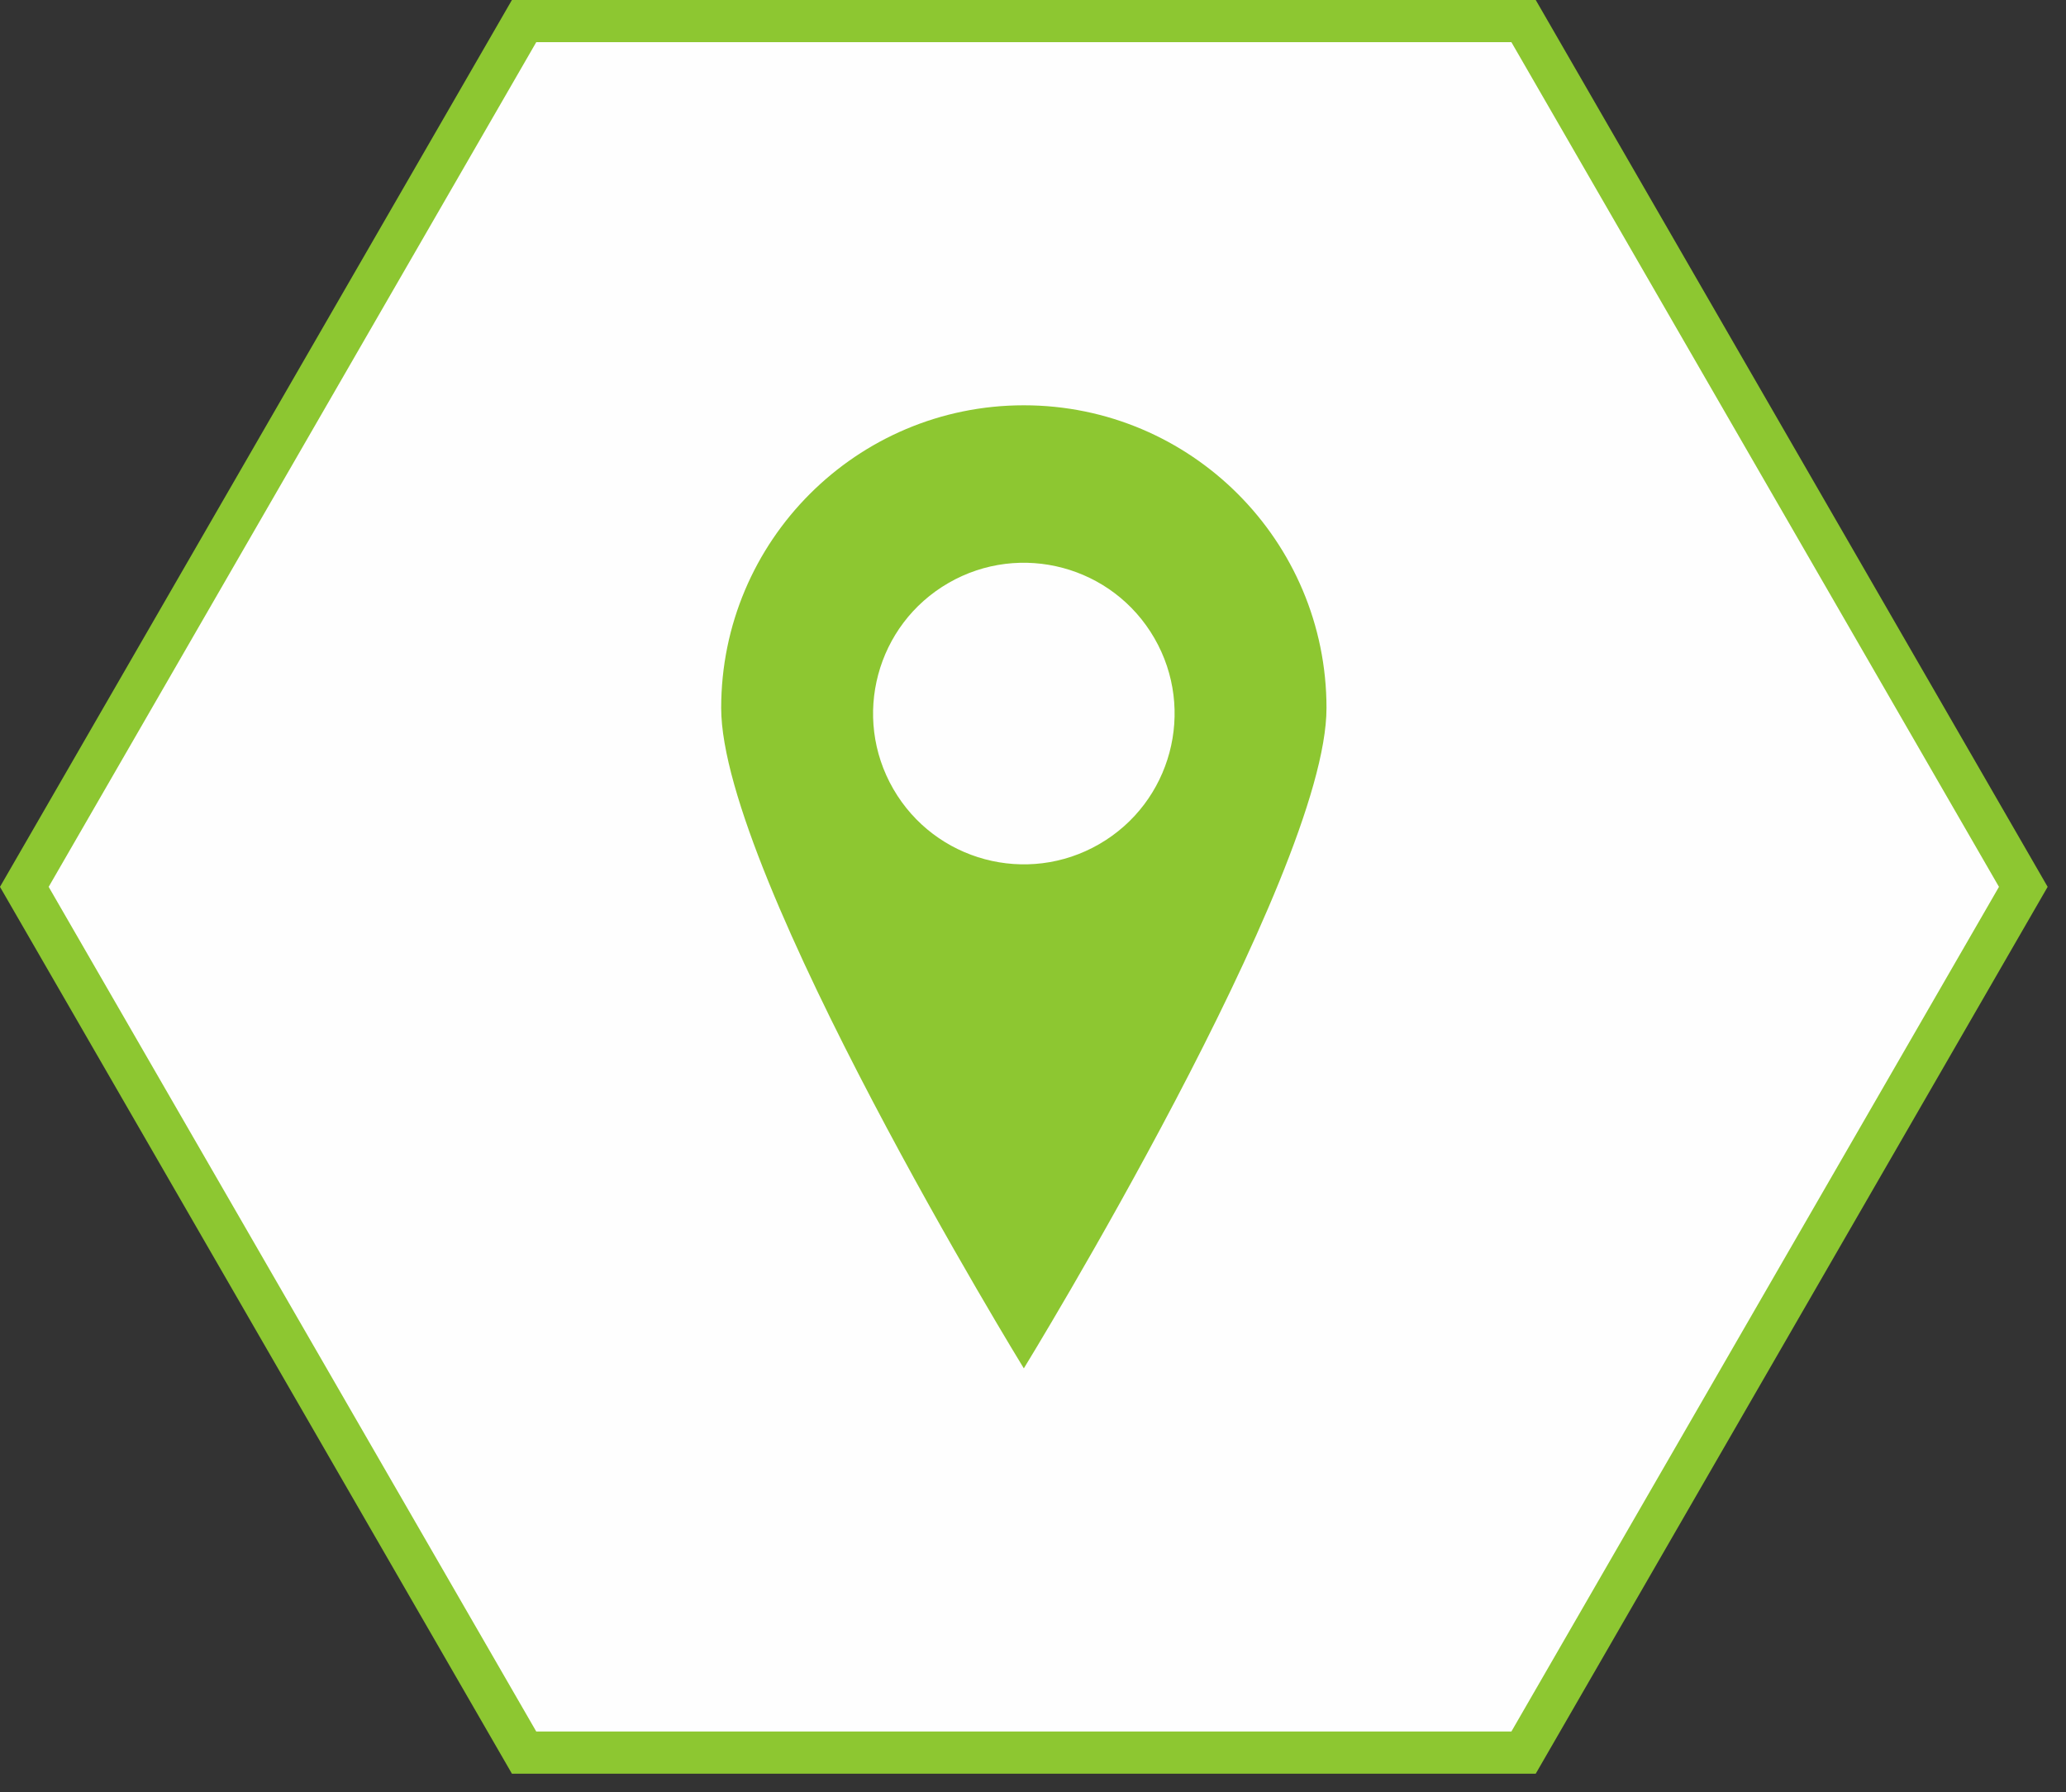 <svg viewBox="0 0 98 85" xmlns="http://www.w3.org/2000/svg"><rect x="0" y="0" width="98" height="85" fill="#333333" stroke="none"/><g fill="none" fill-rule="evenodd"><path fill="#FEFEFE" d="M72.27 1h-47.41L1.154 42.059l23.706 41.058h47.41l23.705-41.058z"/><path stroke="#8dc731" stroke-width="2" d="M72.27 1h-47.41L1.154 42.059l23.706 41.058h47.41l23.705-41.058z"/><path d="M62.922 33.578c0-7.929-6.428-14.357-14.357-14.357-7.929 0-14.356 6.428-14.356 14.357 0 7.929 14.356 31.317 14.356 31.317s14.357-23.388 14.357-31.317m-10.781 6.455c-3.42 1.975-7.794.803-9.768-2.617-1.975-3.42-.803-7.794 2.617-9.768 3.42-1.975 7.794-.803 9.768 2.617 1.975 3.42.803 7.794-2.617 9.768" fill="#8dc731"/></g></svg>